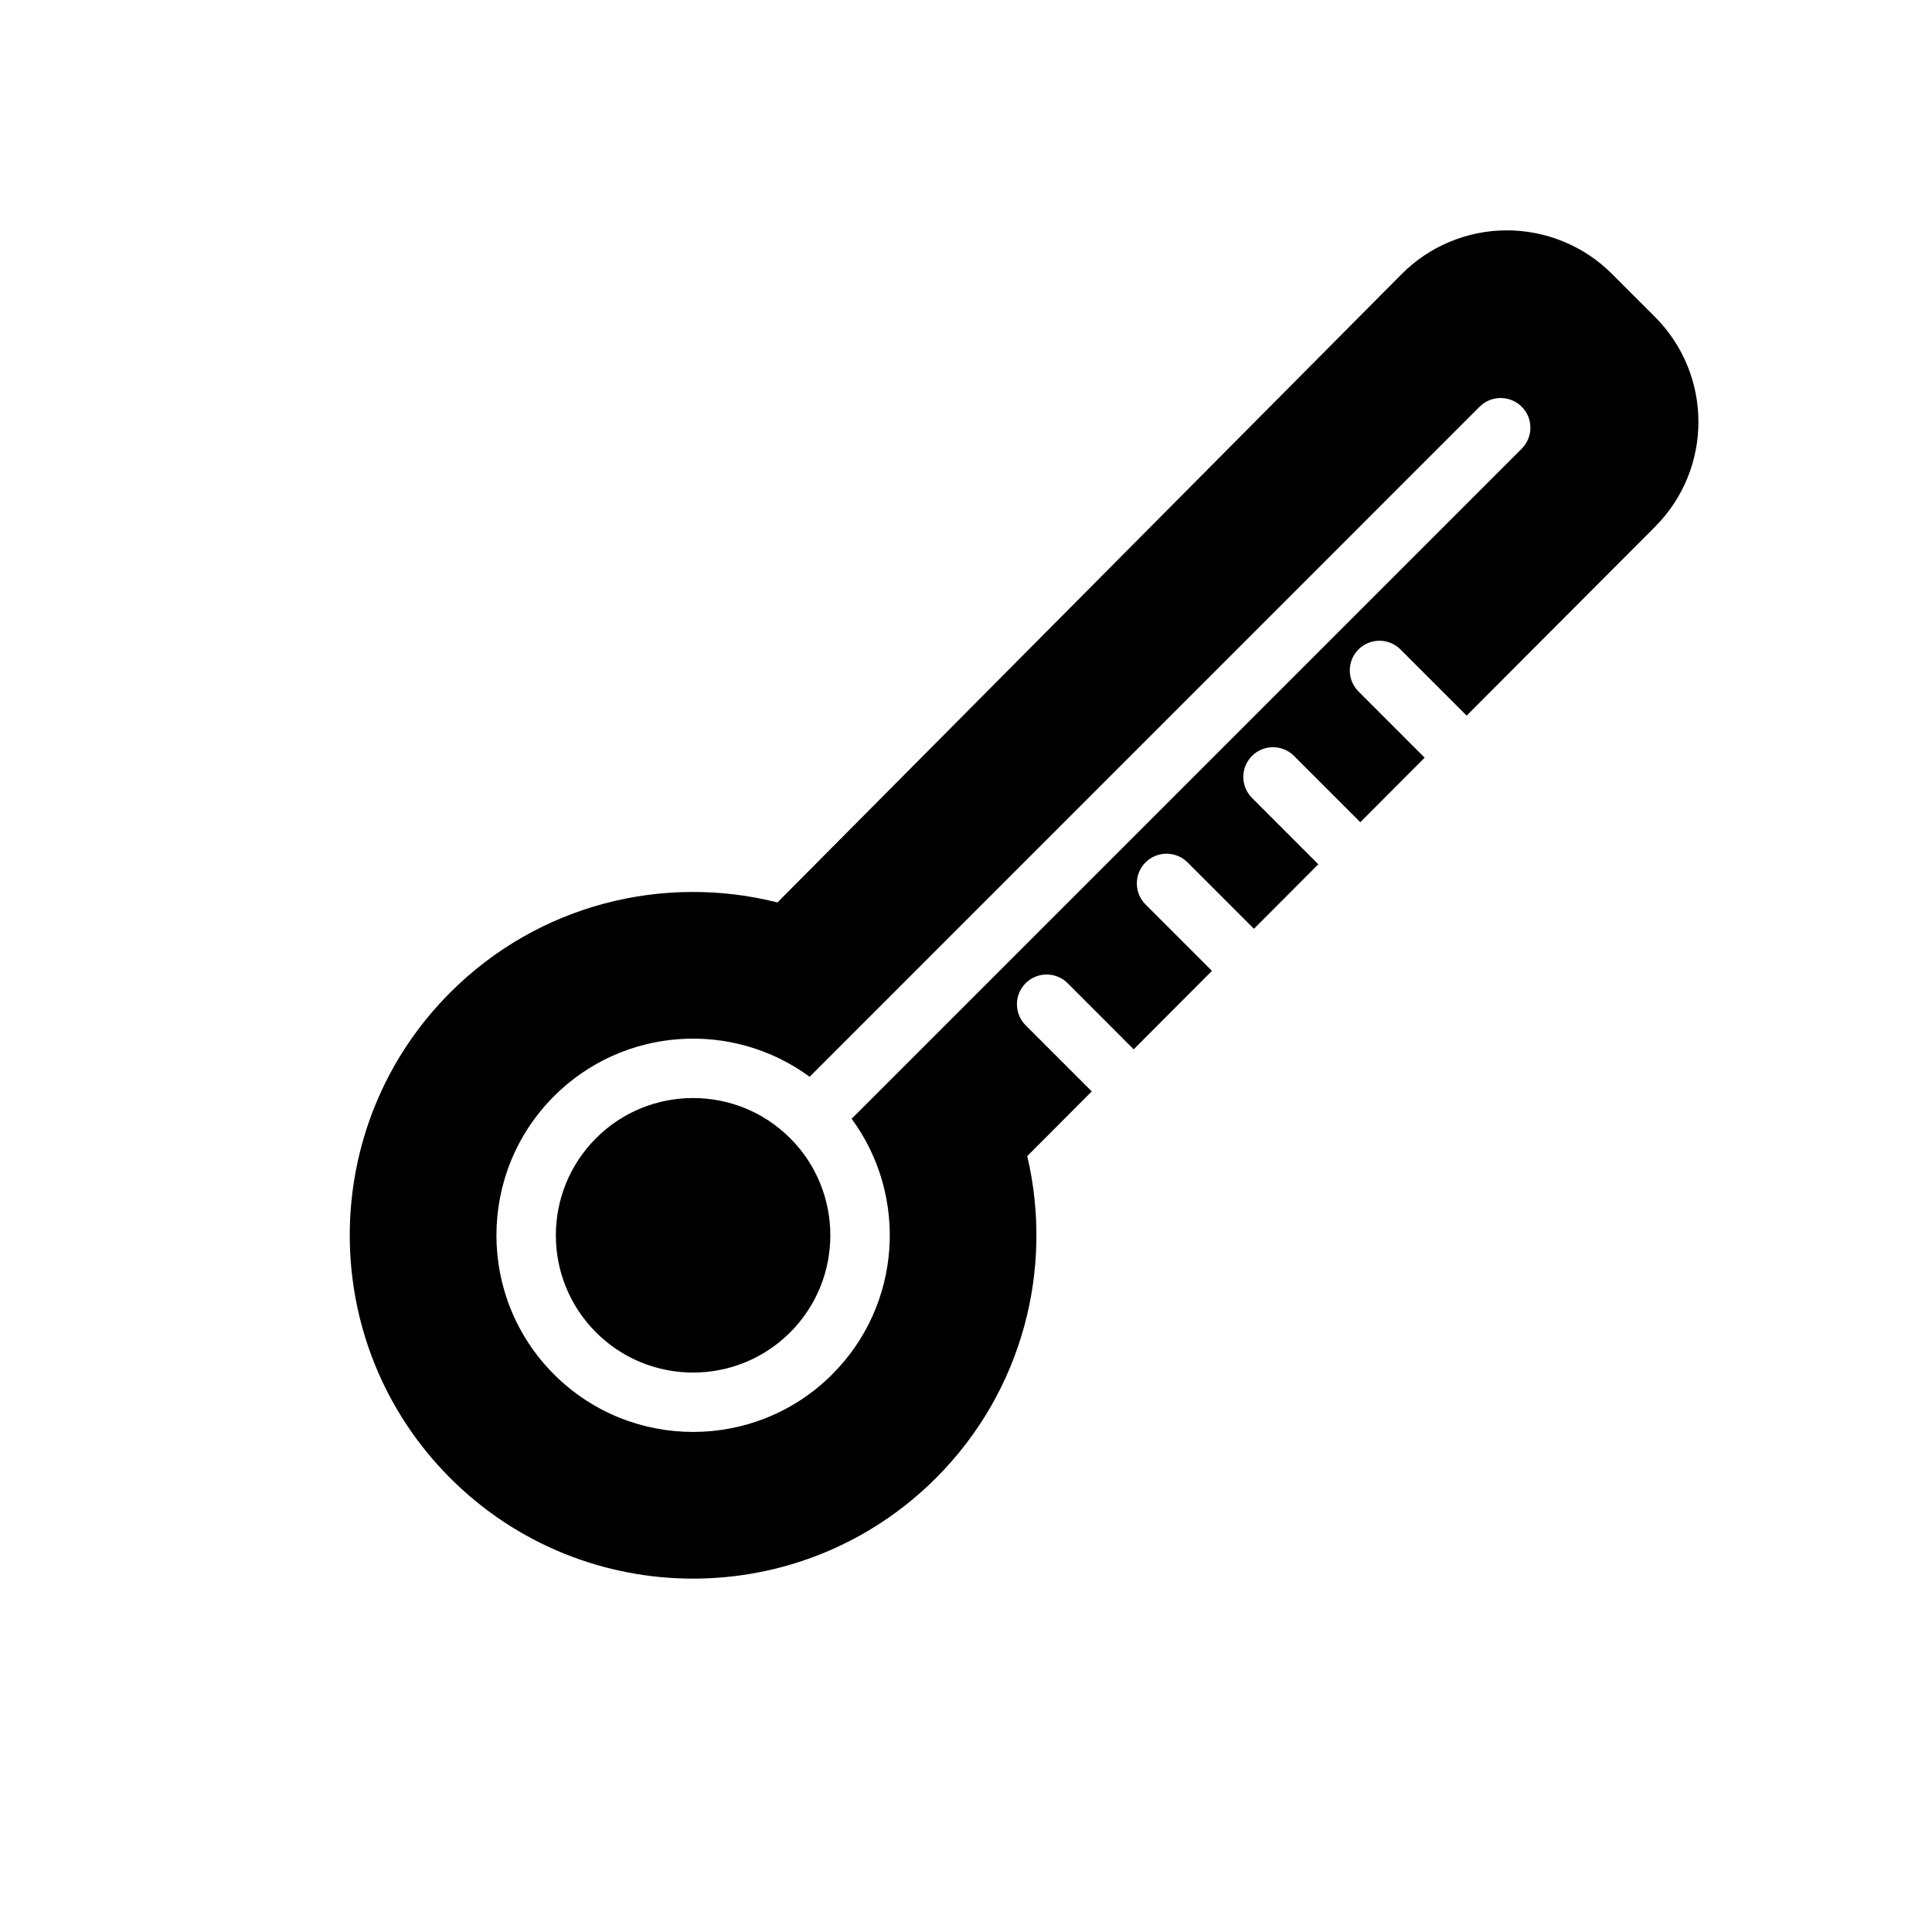 <?xml version="1.0" encoding="UTF-8"?>
<!-- The Best Svg Icon site in the world: iconSvg.co, Visit us! https://iconsvg.co -->
<svg fill="#000000" width="800px" height="800px" version="1.1" viewBox="144 144 512 512" xmlns="http://www.w3.org/2000/svg">
 <path d="m433.34 433.22-17.113 17.16c6.992 29.676-1.07 62.203-24.199 85.332-35.52 35.52-93.188 35.52-128.71 0-35.504-35.52-35.504-93.188 0-128.69 23.488-23.488 56.664-31.457 86.719-23.867l165.39-166.49c7.367-7.43 17.398-11.602 27.852-11.617 10.469-0.016 20.5 4.125 27.898 11.523 3.746 3.746 7.652 7.652 11.398 11.398 15.352 15.352 15.367 40.258 0.031 55.625l-49.926 50.051-17.539-17.539c-3.07-3.07-8.062-3.07-11.133 0-3.07 3.07-3.07 8.062 0 11.133l17.539 17.555-17.051 17.098-17.57-17.57c-3.07-3.07-8.062-3.07-11.133 0-3.07 3.07-3.07 8.062 0 11.133l17.57 17.586-17.051 17.098-17.602-17.602c-1.512-1.512-3.496-2.266-5.481-2.297h-0.188c-1.984 0.031-3.953 0.789-5.465 2.297-3.07 3.086-3.07 8.062 0 11.148l17.602 17.602-20.734 20.797-17.508-17.523c-3.07-3.07-8.062-3.07-11.133 0-3.07 3.086-3.07 8.062 0 11.148l17.523 17.523zm-63.652 7.273 177.58-177.58c3.07-3.07 3.07-8.062 0-11.133-3.086-3.07-8.062-3.07-11.148 0l-177.56 177.58c-20.402-15.02-49.293-13.305-67.746 5.148-20.34 20.34-20.34 53.371 0 73.715 20.355 20.34 53.387 20.34 73.73 0 18.453-18.453 20.168-47.344 5.148-67.73zm-16.281 5.148c14.184 14.199 14.184 37.25 0 51.453-14.199 14.199-37.266 14.199-51.453 0-14.199-14.199-14.199-37.25 0-51.453 14.184-14.199 37.25-14.199 51.453 0z" fill-rule="evenodd"/>
</svg>